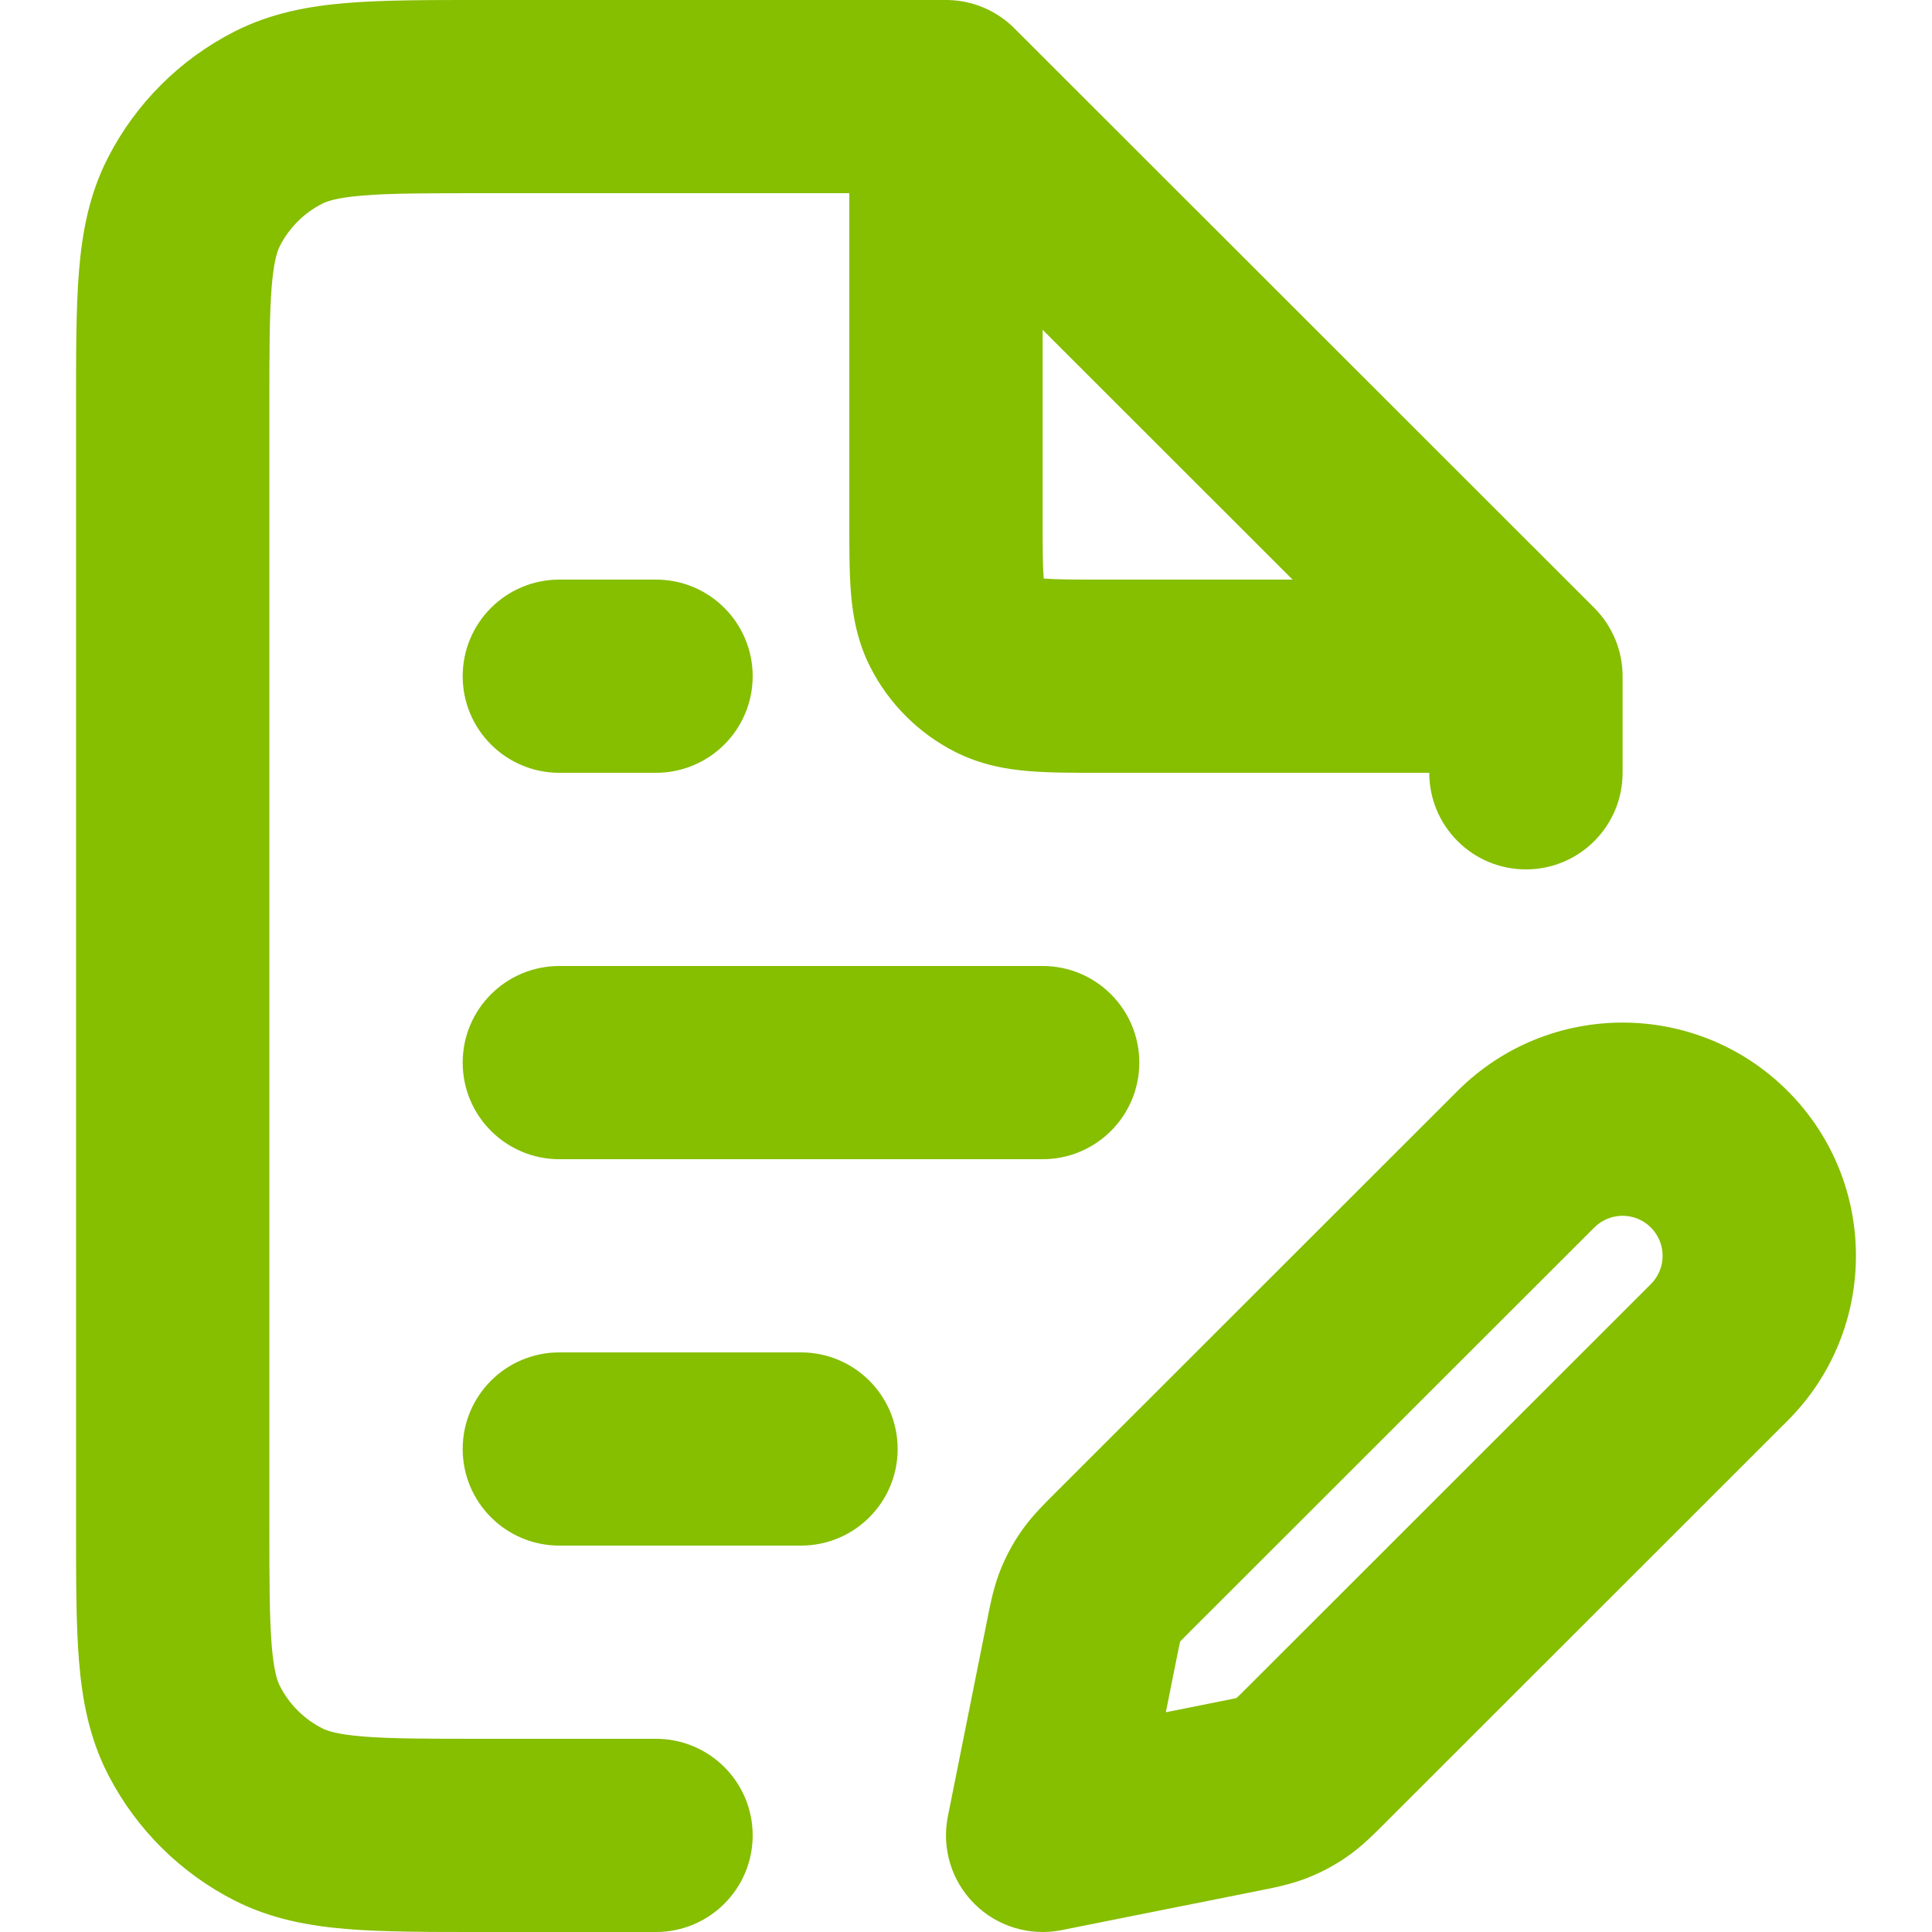<svg width="127" height="127" viewBox="0 0 127 127" fill="none" xmlns="http://www.w3.org/2000/svg">
<path d="M95.814 71.71C101.805 65.723 111.517 65.723 117.507 71.71C123.498 77.697 123.498 87.403 117.507 93.39L91.092 119.79C90.437 120.444 89.587 121.326 88.557 122.043L88.557 122.043C87.741 122.612 86.859 123.084 85.931 123.447L85.931 123.448C84.764 123.905 83.559 124.123 82.65 124.305L69.784 126.877C67.701 127.293 65.547 126.641 64.045 125.14C62.543 123.639 61.891 121.487 62.307 119.405L64.881 106.546C65.051 105.694 65.254 104.582 65.655 103.486L65.739 103.267C66.102 102.34 66.574 101.458 67.144 100.642L67.28 100.452C67.971 99.508 68.785 98.723 69.399 98.109L95.814 71.71ZM5 100.33V26.67C5 23.218 4.995 20.248 5.194 17.812C5.399 15.301 5.853 12.804 7.078 10.402H7.077C8.905 6.817 11.821 3.903 15.408 2.076V2.076C17.812 0.852 20.31 0.399 22.822 0.194C25.26 -0.005 28.232 1.15618e-05 31.686 1.15618e-05H62.184L62.342 0.002C63.97 0.042 65.523 0.706 66.677 1.86L104.8 39.96C105.991 41.151 106.661 42.766 106.661 44.45V50.8C106.661 54.307 103.816 57.15 100.307 57.15C96.798 57.15 93.953 54.307 93.953 50.8H72.35C70.676 50.8 69.038 50.805 67.659 50.692C66.207 50.574 64.493 50.294 62.769 49.416V49.416C60.376 48.197 58.434 46.254 57.216 43.866L57.215 43.866C56.337 42.142 56.057 40.429 55.938 38.978C55.825 37.6 55.83 35.963 55.83 34.29V12.7H31.686C28.023 12.7 25.657 12.705 23.857 12.852C22.131 12.993 21.491 13.232 21.177 13.392H21.177C19.981 14.001 19.009 14.972 18.4 16.167V16.167C18.24 16.481 18.001 17.121 17.86 18.846C17.712 20.645 17.707 23.009 17.707 26.67V100.33C17.707 103.991 17.712 106.355 17.86 108.154C18.001 109.879 18.24 110.519 18.4 110.833L18.4 110.833C19.009 112.028 19.981 112.999 21.176 113.607L21.177 113.608C21.491 113.768 22.131 114.007 23.857 114.148C25.657 114.295 28.023 114.3 31.686 114.3H43.123C46.632 114.3 49.477 117.143 49.477 120.65C49.477 124.157 46.632 127 43.123 127H31.686C28.232 127 25.26 127.005 22.822 126.806C20.311 126.601 17.812 126.148 15.408 124.924C11.877 123.126 8.996 120.273 7.164 116.766L7.078 116.599C5.853 114.196 5.399 111.699 5.194 109.189C4.995 106.752 5 103.781 5 100.33ZM108.521 80.69C107.494 79.663 105.828 79.663 104.8 80.69L78.384 107.09C77.95 107.523 77.737 107.738 77.587 107.898C77.584 107.902 77.58 107.906 77.576 107.91C77.575 107.915 77.574 107.921 77.572 107.927C77.522 108.14 77.462 108.436 77.341 109.037L76.637 112.555L80.158 111.851C80.759 111.731 81.055 111.671 81.269 111.621C81.275 111.619 81.28 111.618 81.285 111.616C81.289 111.613 81.293 111.61 81.297 111.606C81.458 111.456 81.672 111.243 82.106 110.809L108.521 84.41C109.549 83.382 109.549 81.718 108.521 80.69ZM52.653 88.9C56.163 88.9 59.007 91.743 59.007 95.25C59.007 98.757 56.163 101.6 52.653 101.6H36.769C33.26 101.6 30.415 98.757 30.415 95.25C30.415 91.743 33.26 88.9 36.769 88.9H52.653ZM68.538 63.5C72.047 63.5 74.891 66.343 74.892 69.85C74.892 73.357 72.047 76.2 68.538 76.2H36.769C33.26 76.2 30.415 73.357 30.415 69.85C30.415 66.343 33.26 63.5 36.769 63.5H68.538ZM43.123 38.1C46.632 38.1 49.477 40.943 49.477 44.45C49.477 47.957 46.632 50.8 43.123 50.8H36.769C33.26 50.8 30.415 47.957 30.415 44.45C30.415 40.943 33.26 38.1 36.769 38.1H43.123ZM68.538 34.29C68.538 36.173 68.543 37.203 68.603 37.944C68.606 37.973 68.608 38.001 68.611 38.027C68.637 38.029 68.665 38.032 68.694 38.035C69.435 38.095 70.466 38.1 72.35 38.1H84.968L68.538 21.68V34.29Z" fill="#86BE00"/>
</svg>
